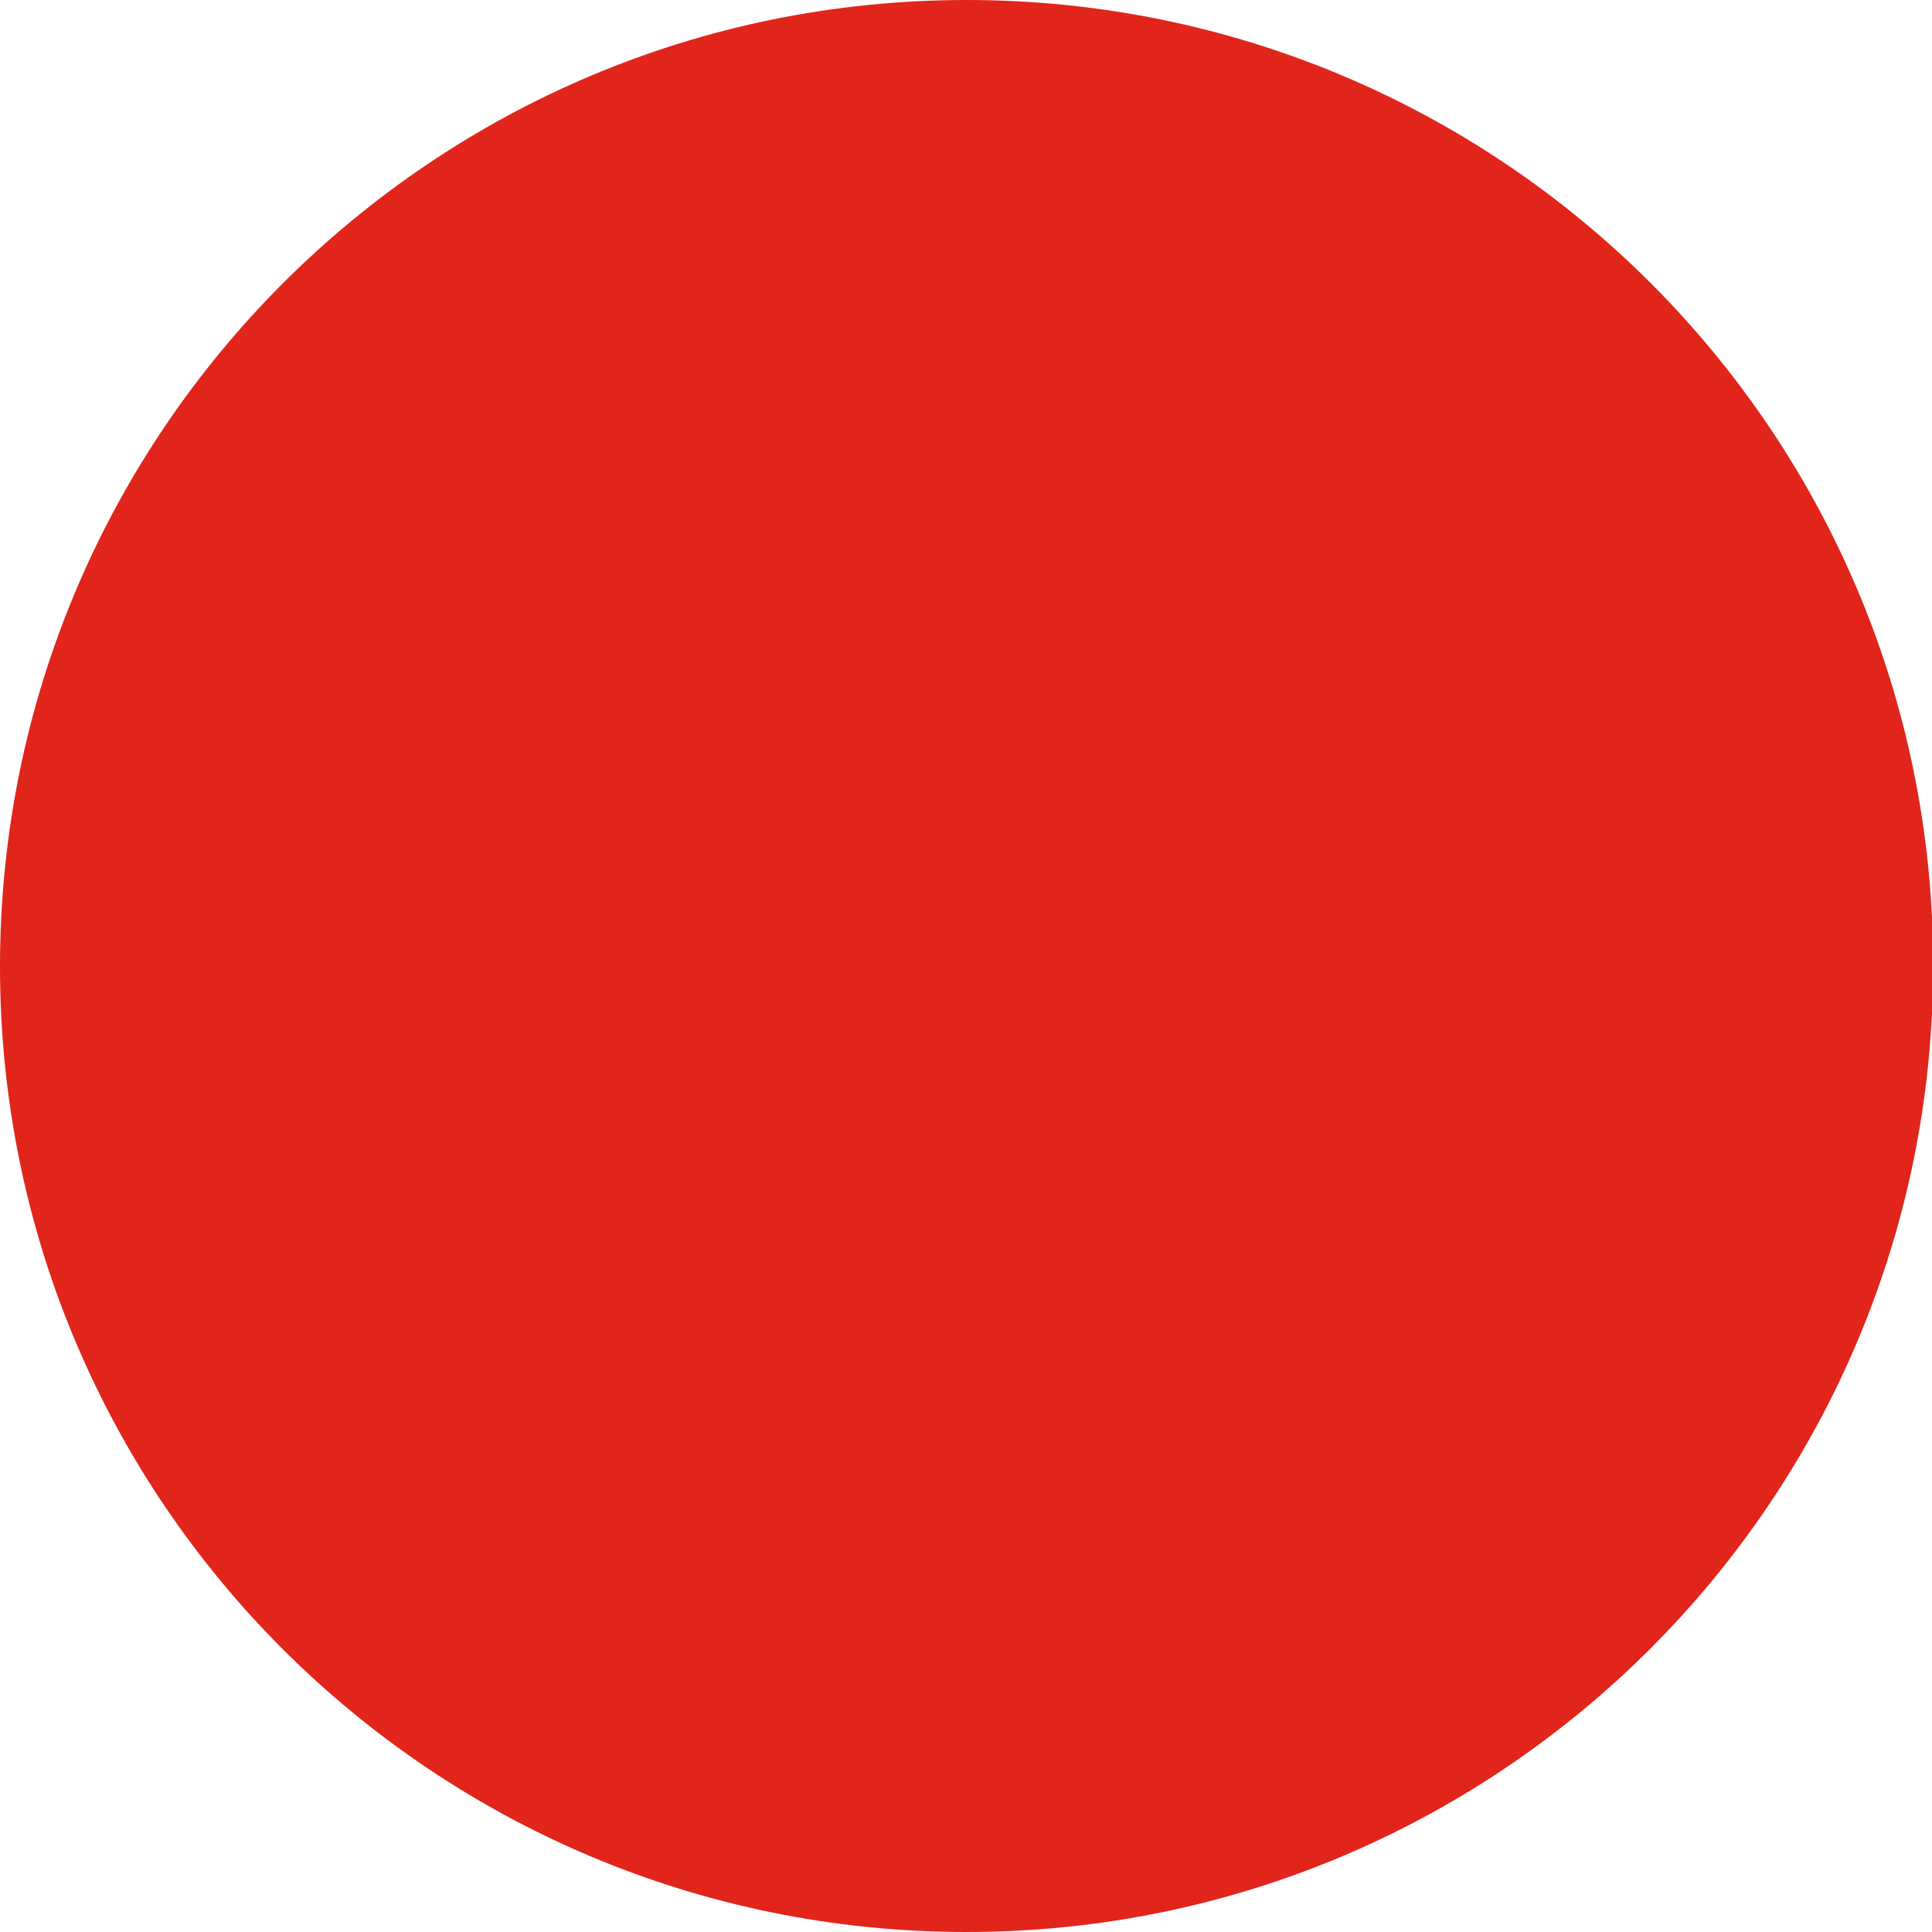 <?xml version="1.0" encoding="UTF-8"?> <!-- Generator: Adobe Illustrator 24.0.1, SVG Export Plug-In . SVG Version: 6.00 Build 0) --> <svg xmlns="http://www.w3.org/2000/svg" xmlns:xlink="http://www.w3.org/1999/xlink" id="Layer_1" x="0px" y="0px" viewBox="0 0 162.3 162.3" style="enable-background:new 0 0 162.3 162.3;" xml:space="preserve"> <style type="text/css"> .st0{fill:#E1251B;} </style> <title>cluster</title> <path class="st0" d="M81.2,162.3c44.8,0,81.2-36.3,81.2-81.2S126,0,81.2,0S0,36.3,0,81.2c0,0,0,0,0,0l0,0 C0,126,36.3,162.3,81.2,162.3"></path> </svg> 